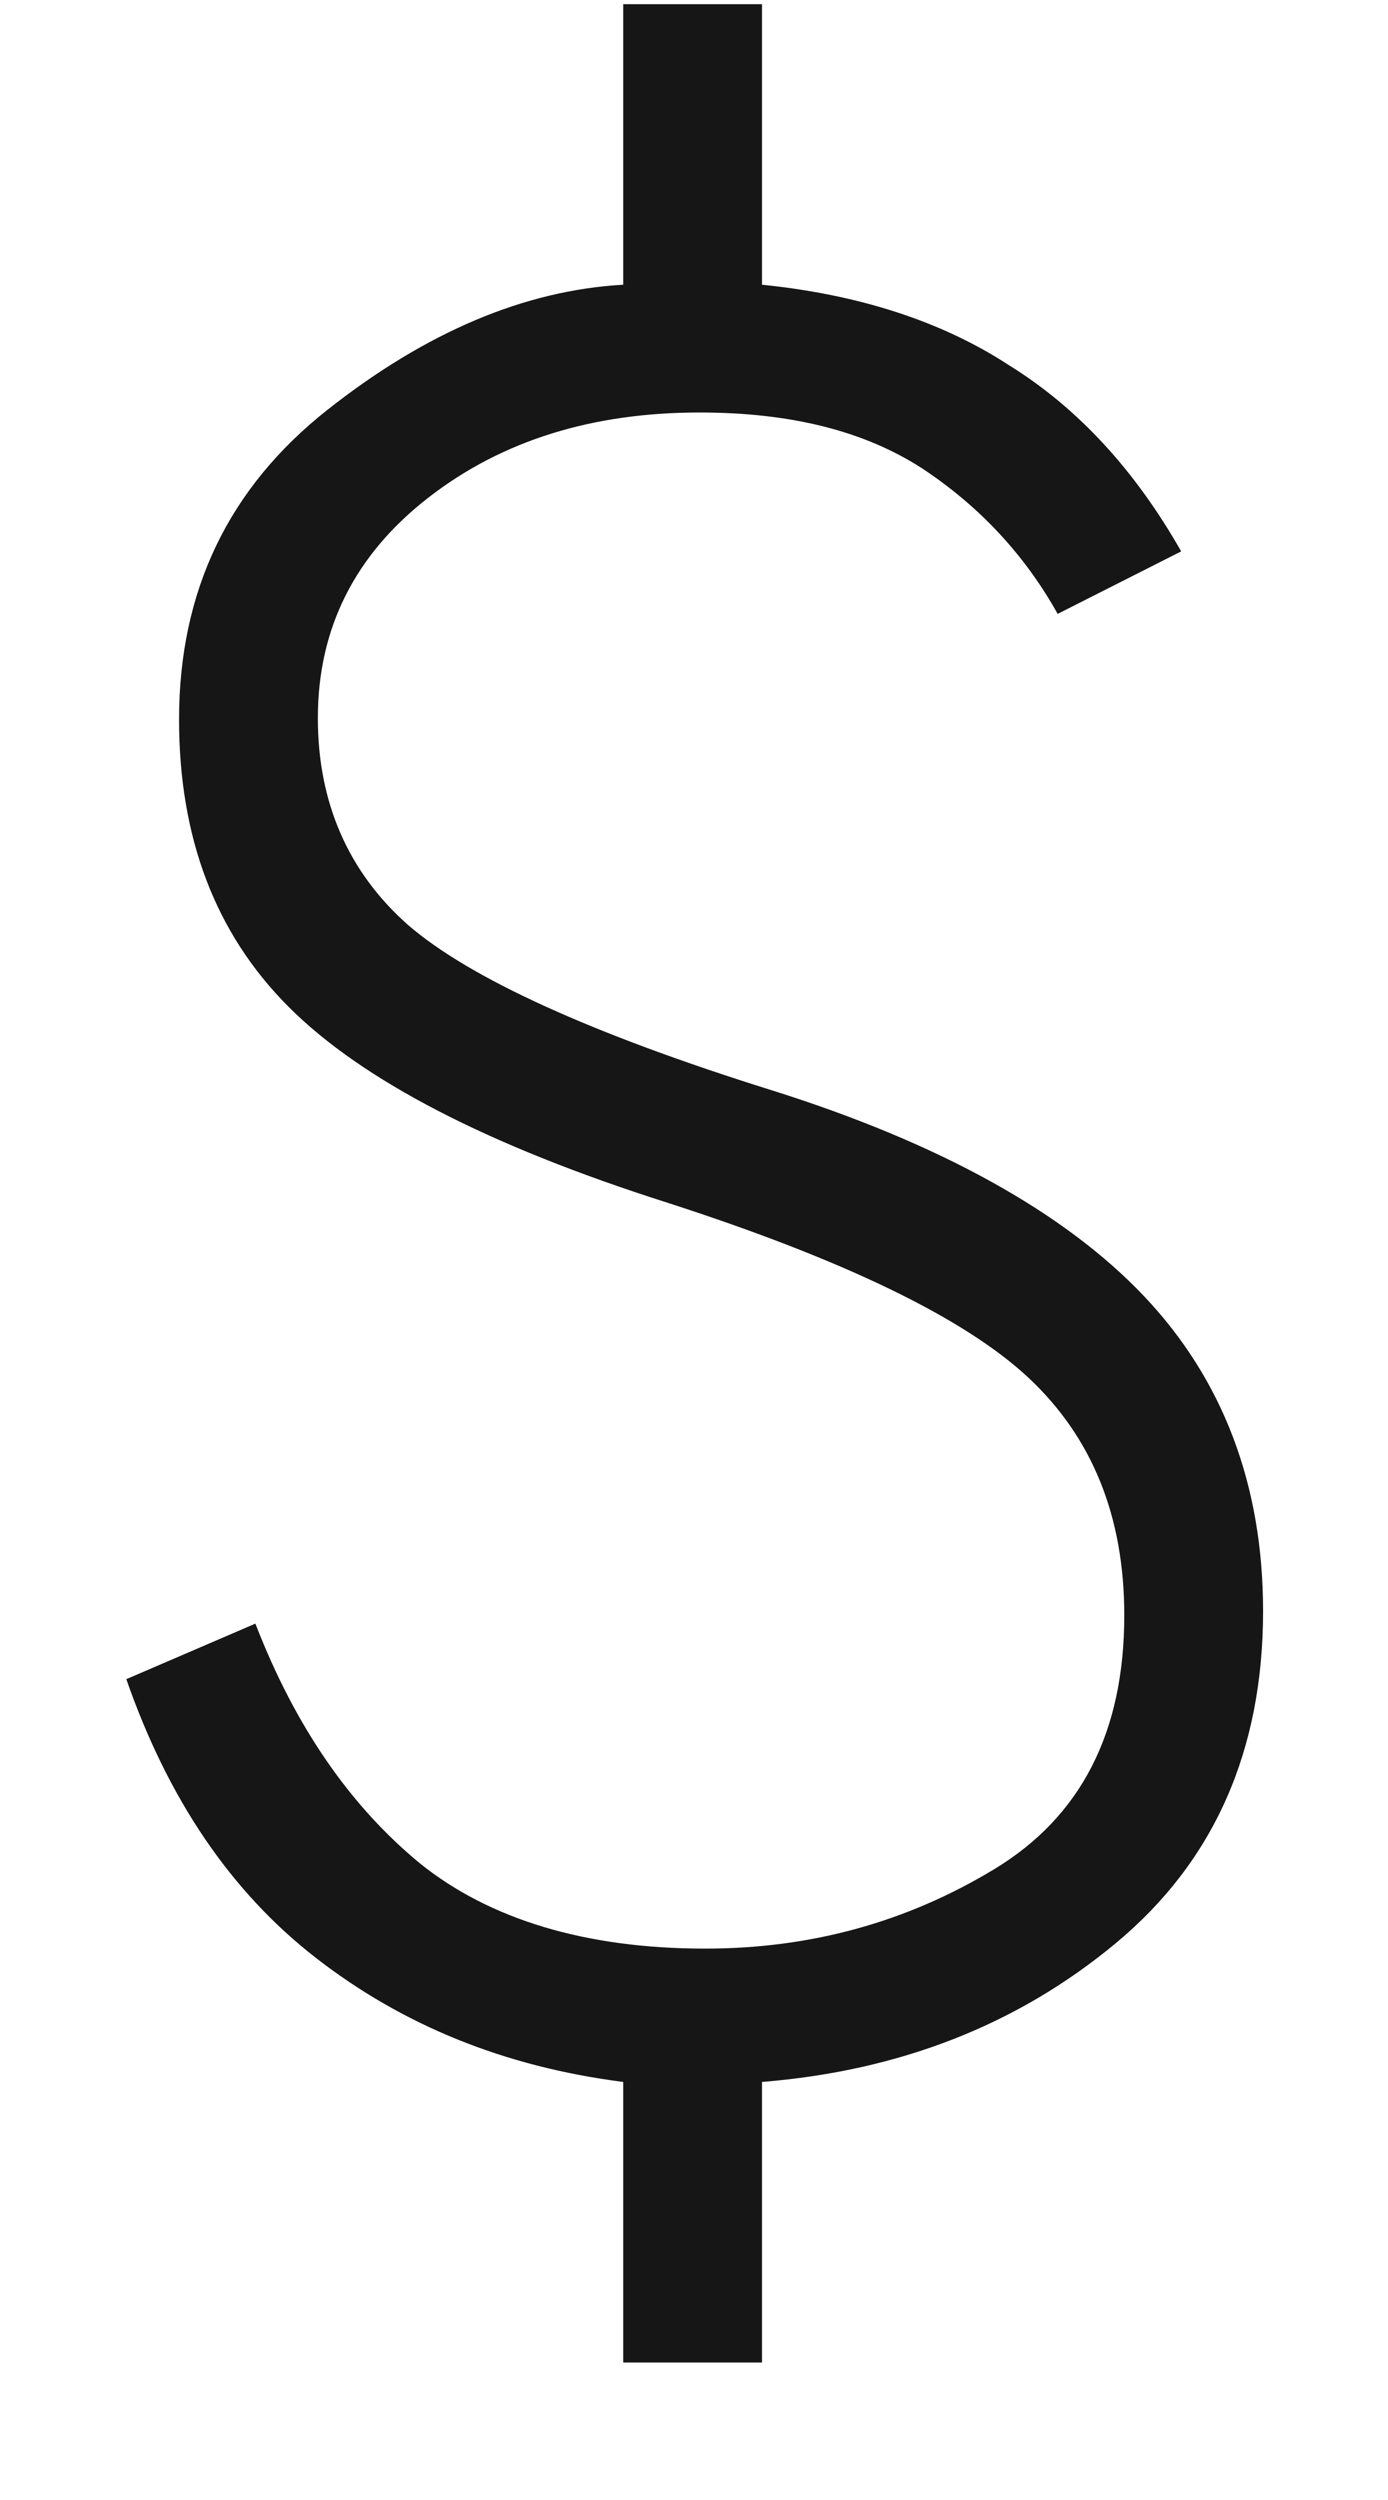 <svg width="10" height="18" viewBox="0 0 10 18" fill="none" xmlns="http://www.w3.org/2000/svg">
<path d="M4.49 17.02V14.99C3.63 14.88 2.9 14.58 2.28 14.1C1.66 13.62 1.21 12.95 0.91 12.09L1.84 11.69C2.13 12.44 2.53 13.01 3.03 13.42C3.53 13.82 4.22 14.03 5.08 14.03C5.84 14.03 6.53 13.84 7.16 13.46C7.79 13.08 8.1 12.47 8.1 11.63C8.1 10.92 7.87 10.35 7.41 9.92C6.95 9.49 6.08 9.07 4.81 8.66C3.52 8.25 2.61 7.78 2.08 7.25C1.55 6.72 1.29 6.03 1.29 5.18C1.29 4.25 1.65 3.51 2.36 2.95C3.07 2.39 3.78 2.09 4.49 2.05V0.03H5.49V2.05C6.18 2.12 6.78 2.31 7.27 2.63C7.77 2.94 8.18 3.39 8.51 3.97L7.62 4.42C7.38 3.99 7.05 3.64 6.64 3.37C6.22 3.1 5.69 2.97 5.04 2.97C4.27 2.97 3.62 3.17 3.09 3.58C2.56 3.99 2.29 4.52 2.29 5.17C2.29 5.78 2.51 6.28 2.94 6.66C3.38 7.04 4.25 7.44 5.56 7.85C6.77 8.23 7.67 8.73 8.24 9.33C8.81 9.93 9.1 10.69 9.1 11.6C9.1 12.6 8.75 13.4 8.04 13.99C7.33 14.58 6.48 14.91 5.49 14.99V17.01H4.49V17.02Z" fill="#161616"/>
</svg>
